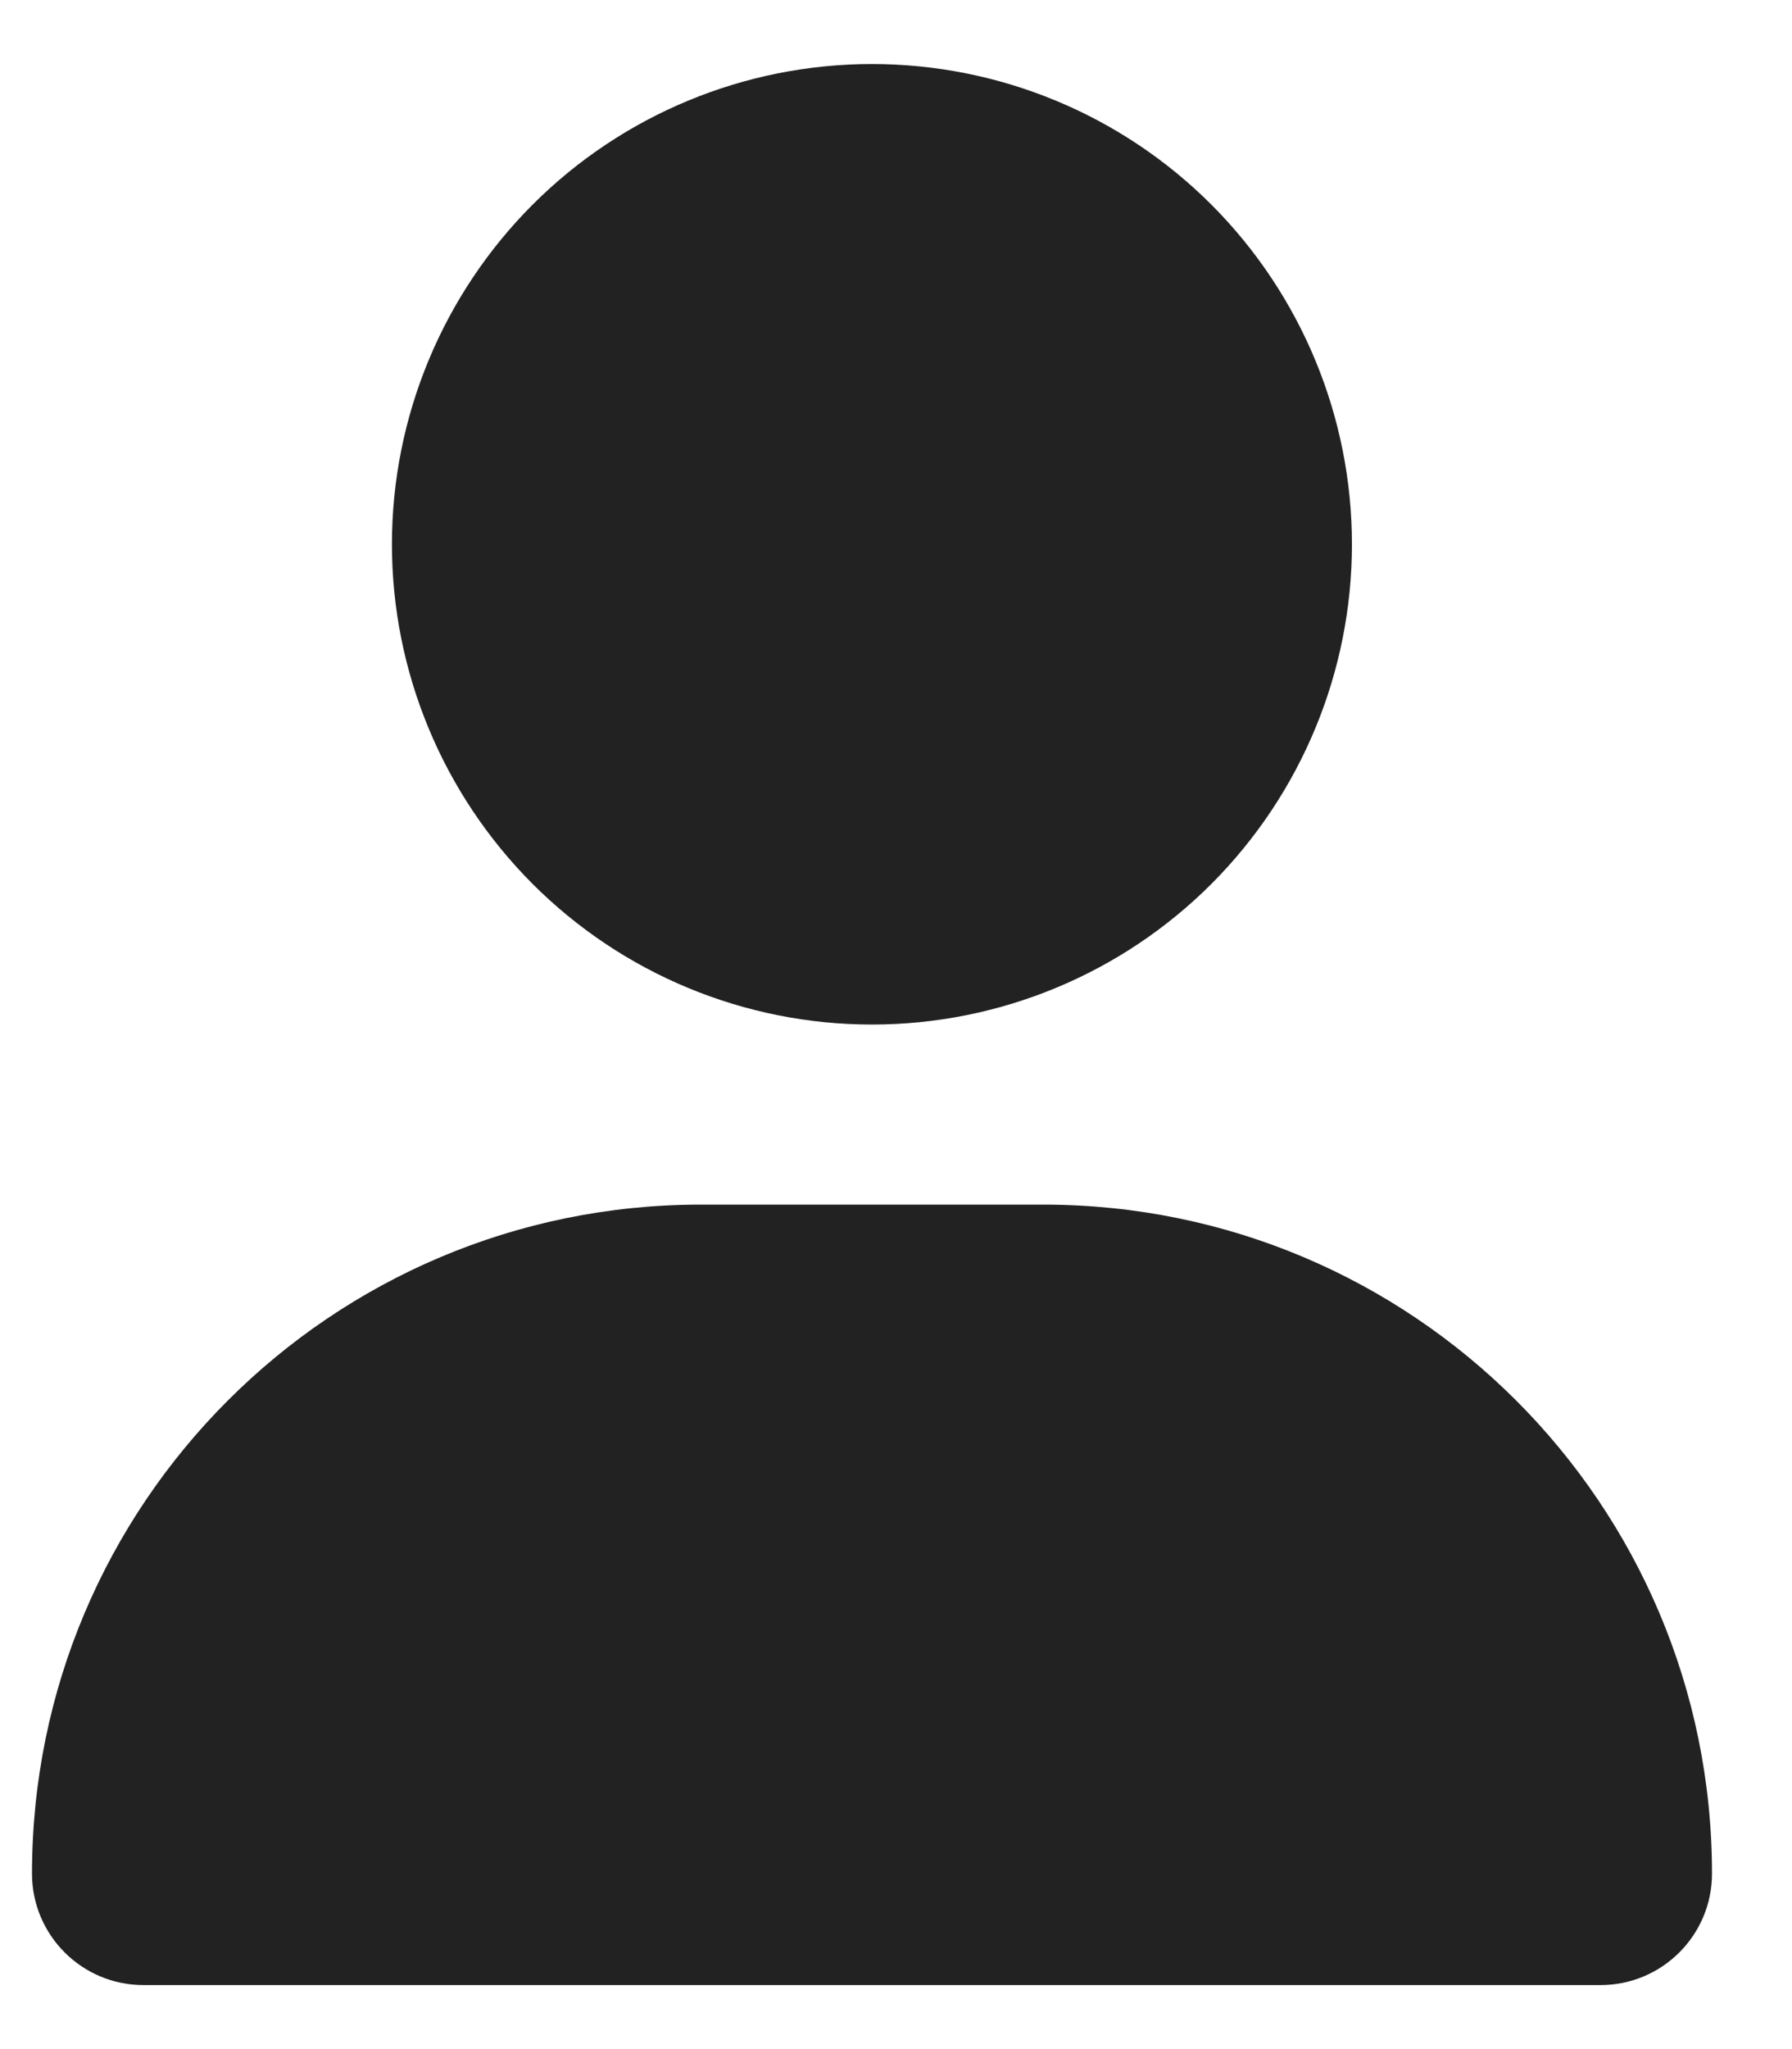 <svg width="14" height="16" viewBox="0 0 14 16" fill="none" xmlns="http://www.w3.org/2000/svg">
<path d="M6.812 8C7.807 8 8.761 7.605 9.464 6.902C10.167 6.198 10.562 5.245 10.562 4.25C10.562 3.255 10.167 2.302 9.464 1.598C8.761 0.895 7.807 0.5 6.812 0.5C5.818 0.5 4.864 0.895 4.161 1.598C3.458 2.302 3.062 3.255 3.062 4.25C3.062 5.245 3.458 6.198 4.161 6.902C4.864 7.605 5.818 8 6.812 8ZM5.474 9.406C2.588 9.406 0.25 11.744 0.25 14.63C0.25 15.11 0.64 15.5 1.12 15.5H12.505C12.985 15.5 13.375 15.11 13.375 14.63C13.375 11.744 11.037 9.406 8.151 9.406H5.474Z" fill="#222222"/>
</svg>
